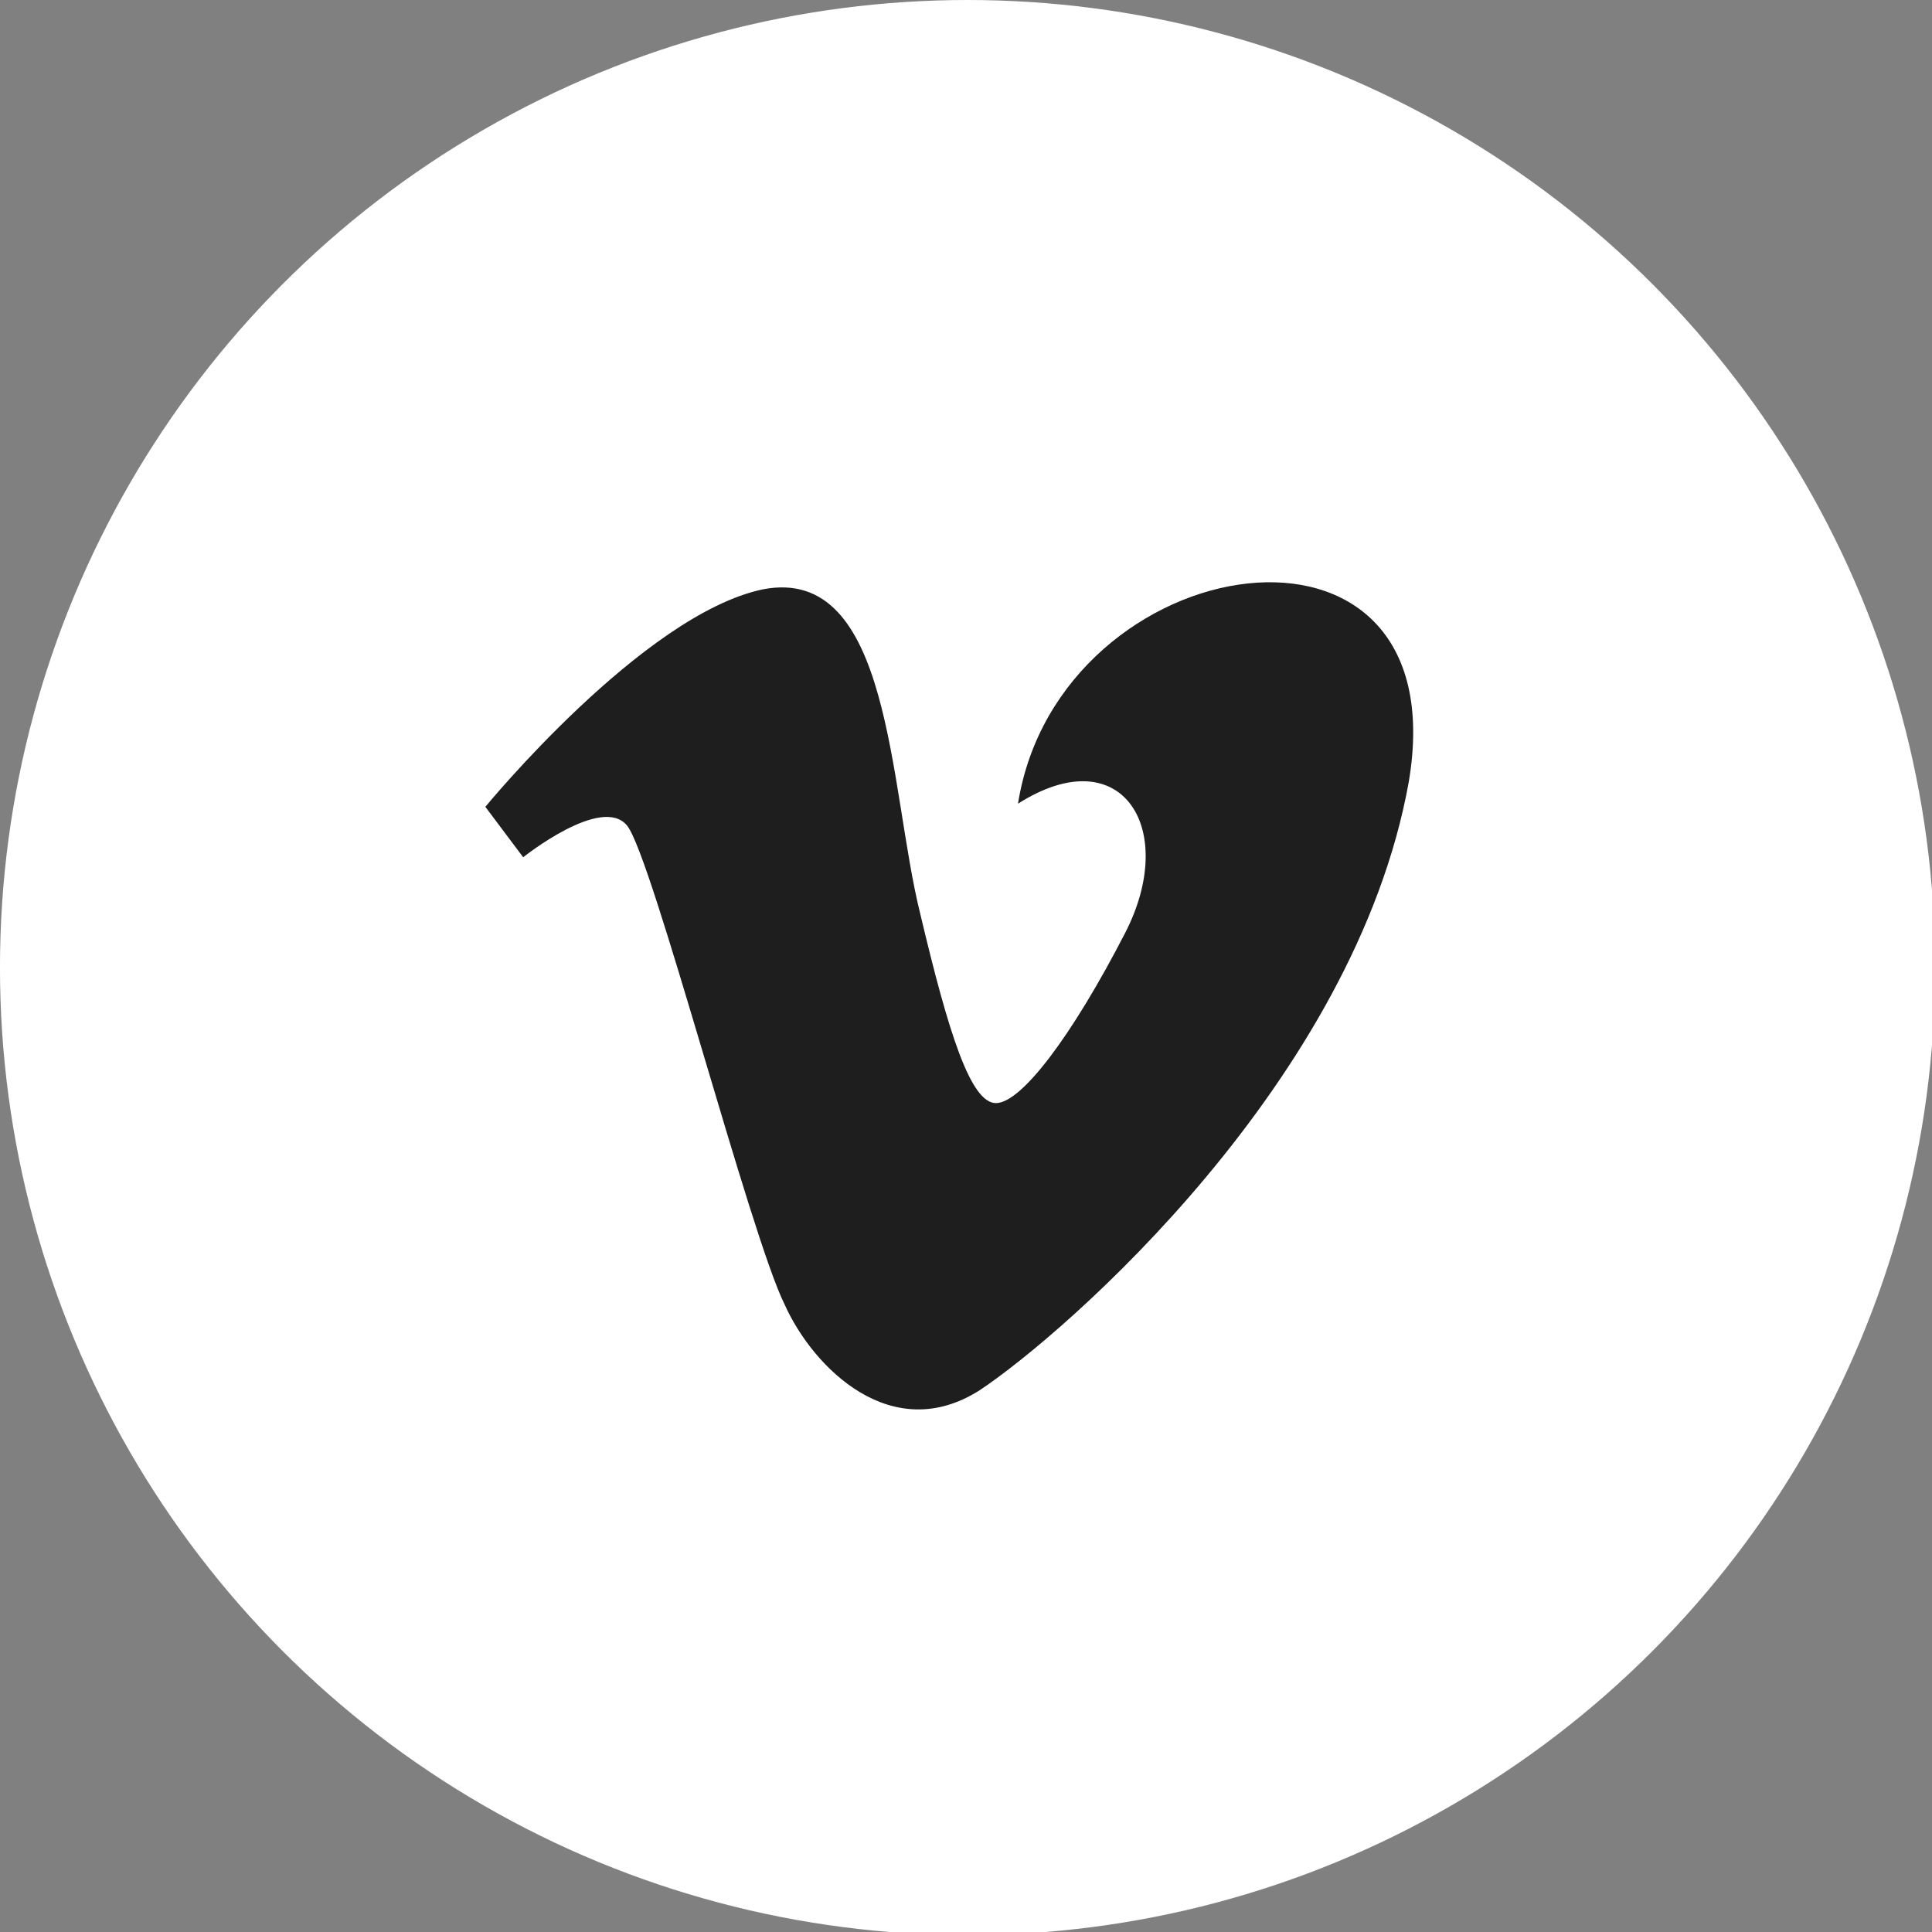 <svg xmlns="http://www.w3.org/2000/svg" viewBox="0 0 61.3 61.3" xmlns:v="https://vecta.io/nano"><rect x="0" y="0" width="61.3" height="61.3" fill="#808080" stroke="none"/><circle cx="30.699" cy="30.7" r="30.7" fill="#fff"/><path d="M44.7 24.8C43 34.3 33.8 42.3 31.1 44.1c-2.8 1.8-5.3-.7-6.2-2.7-1.1-2.2-4.2-14.2-5-15.2s-3.3 1-3.3 1l-1.2-1.6s5-6.1 8.8-6.9c4.1-.8 4 6.3 5 10.3.9 3.8 1.6 6 2.4 6s2.4-2.1 4.1-5.4-.1-6.2-3.4-4.1c1.3-8.2 14-10.2 12.4-.7z" fill="#1e1e1e"/></svg>